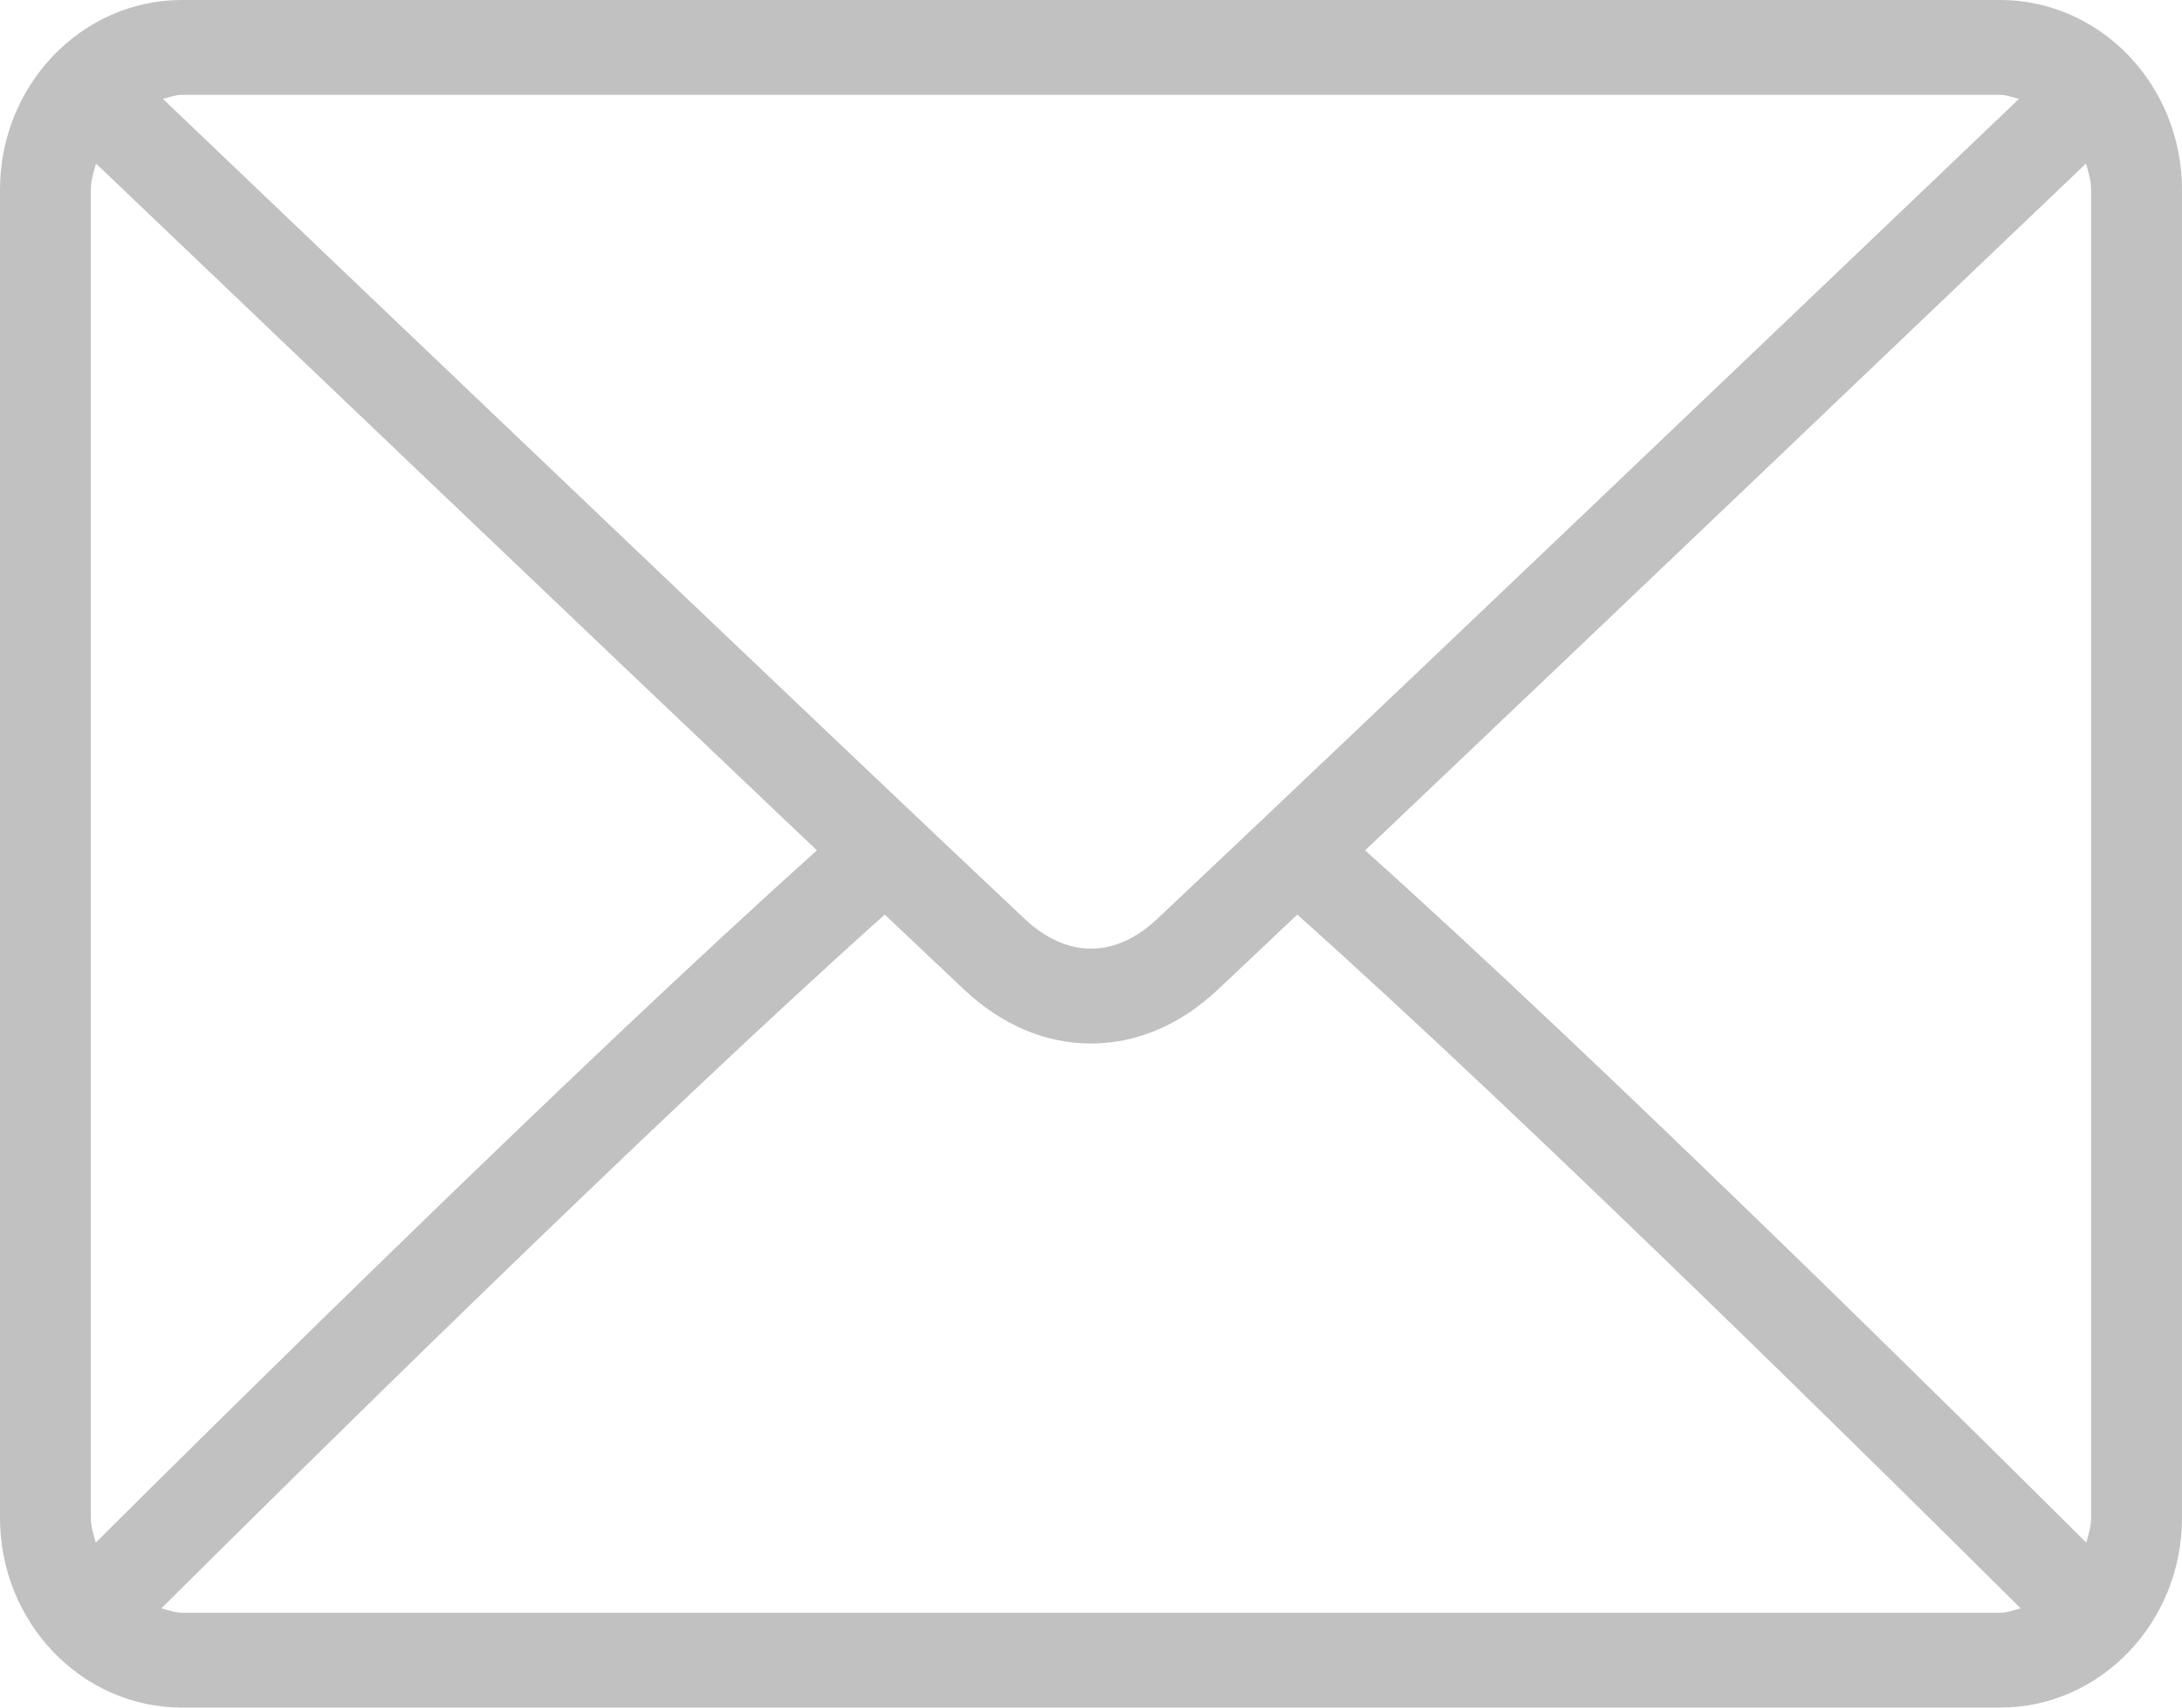 <?xml version="1.0" encoding="UTF-8"?> <svg xmlns="http://www.w3.org/2000/svg" width="23" height="18" viewBox="0 0 23 18" fill="none"> <path d="M21.083 0H1.917C0.86 0 0 0.897 0 2V16C0 17.103 0.86 18 1.917 18H21.083C22.14 18 23 17.103 23 16V2C23 0.897 22.14 0 21.083 0ZM1.917 1H21.083C21.154 1 21.216 1.027 21.282 1.042C19.623 2.627 14.121 7.879 12.195 9.689C12.045 9.831 11.802 10 11.5 10C11.198 10 10.955 9.831 10.804 9.689C8.879 7.879 3.376 2.626 1.717 1.042C1.784 1.027 1.846 1 1.917 1ZM0.958 16V2C0.958 1.902 0.987 1.813 1.012 1.724C2.282 2.937 6.121 6.601 8.611 8.964C6.129 11.188 2.289 14.987 1.009 16.261C0.986 16.176 0.958 16.092 0.958 16ZM21.083 17H1.917C1.84 17 1.772 16.972 1.701 16.954C3.023 15.639 6.888 11.818 9.326 9.641C9.644 9.942 9.934 10.216 10.163 10.432C10.558 10.804 11.02 11 11.5 11C11.98 11 12.442 10.804 12.837 10.432C13.066 10.217 13.356 9.942 13.674 9.641C16.112 11.817 19.976 15.638 21.299 16.954C21.228 16.972 21.16 17 21.083 17ZM22.042 16C22.042 16.092 22.014 16.176 21.991 16.261C20.71 14.986 16.871 11.188 14.389 8.964C16.879 6.601 20.718 2.937 21.988 1.724C22.013 1.813 22.042 1.902 22.042 2V16Z" fill="#C1C1C2"></path> </svg> 
